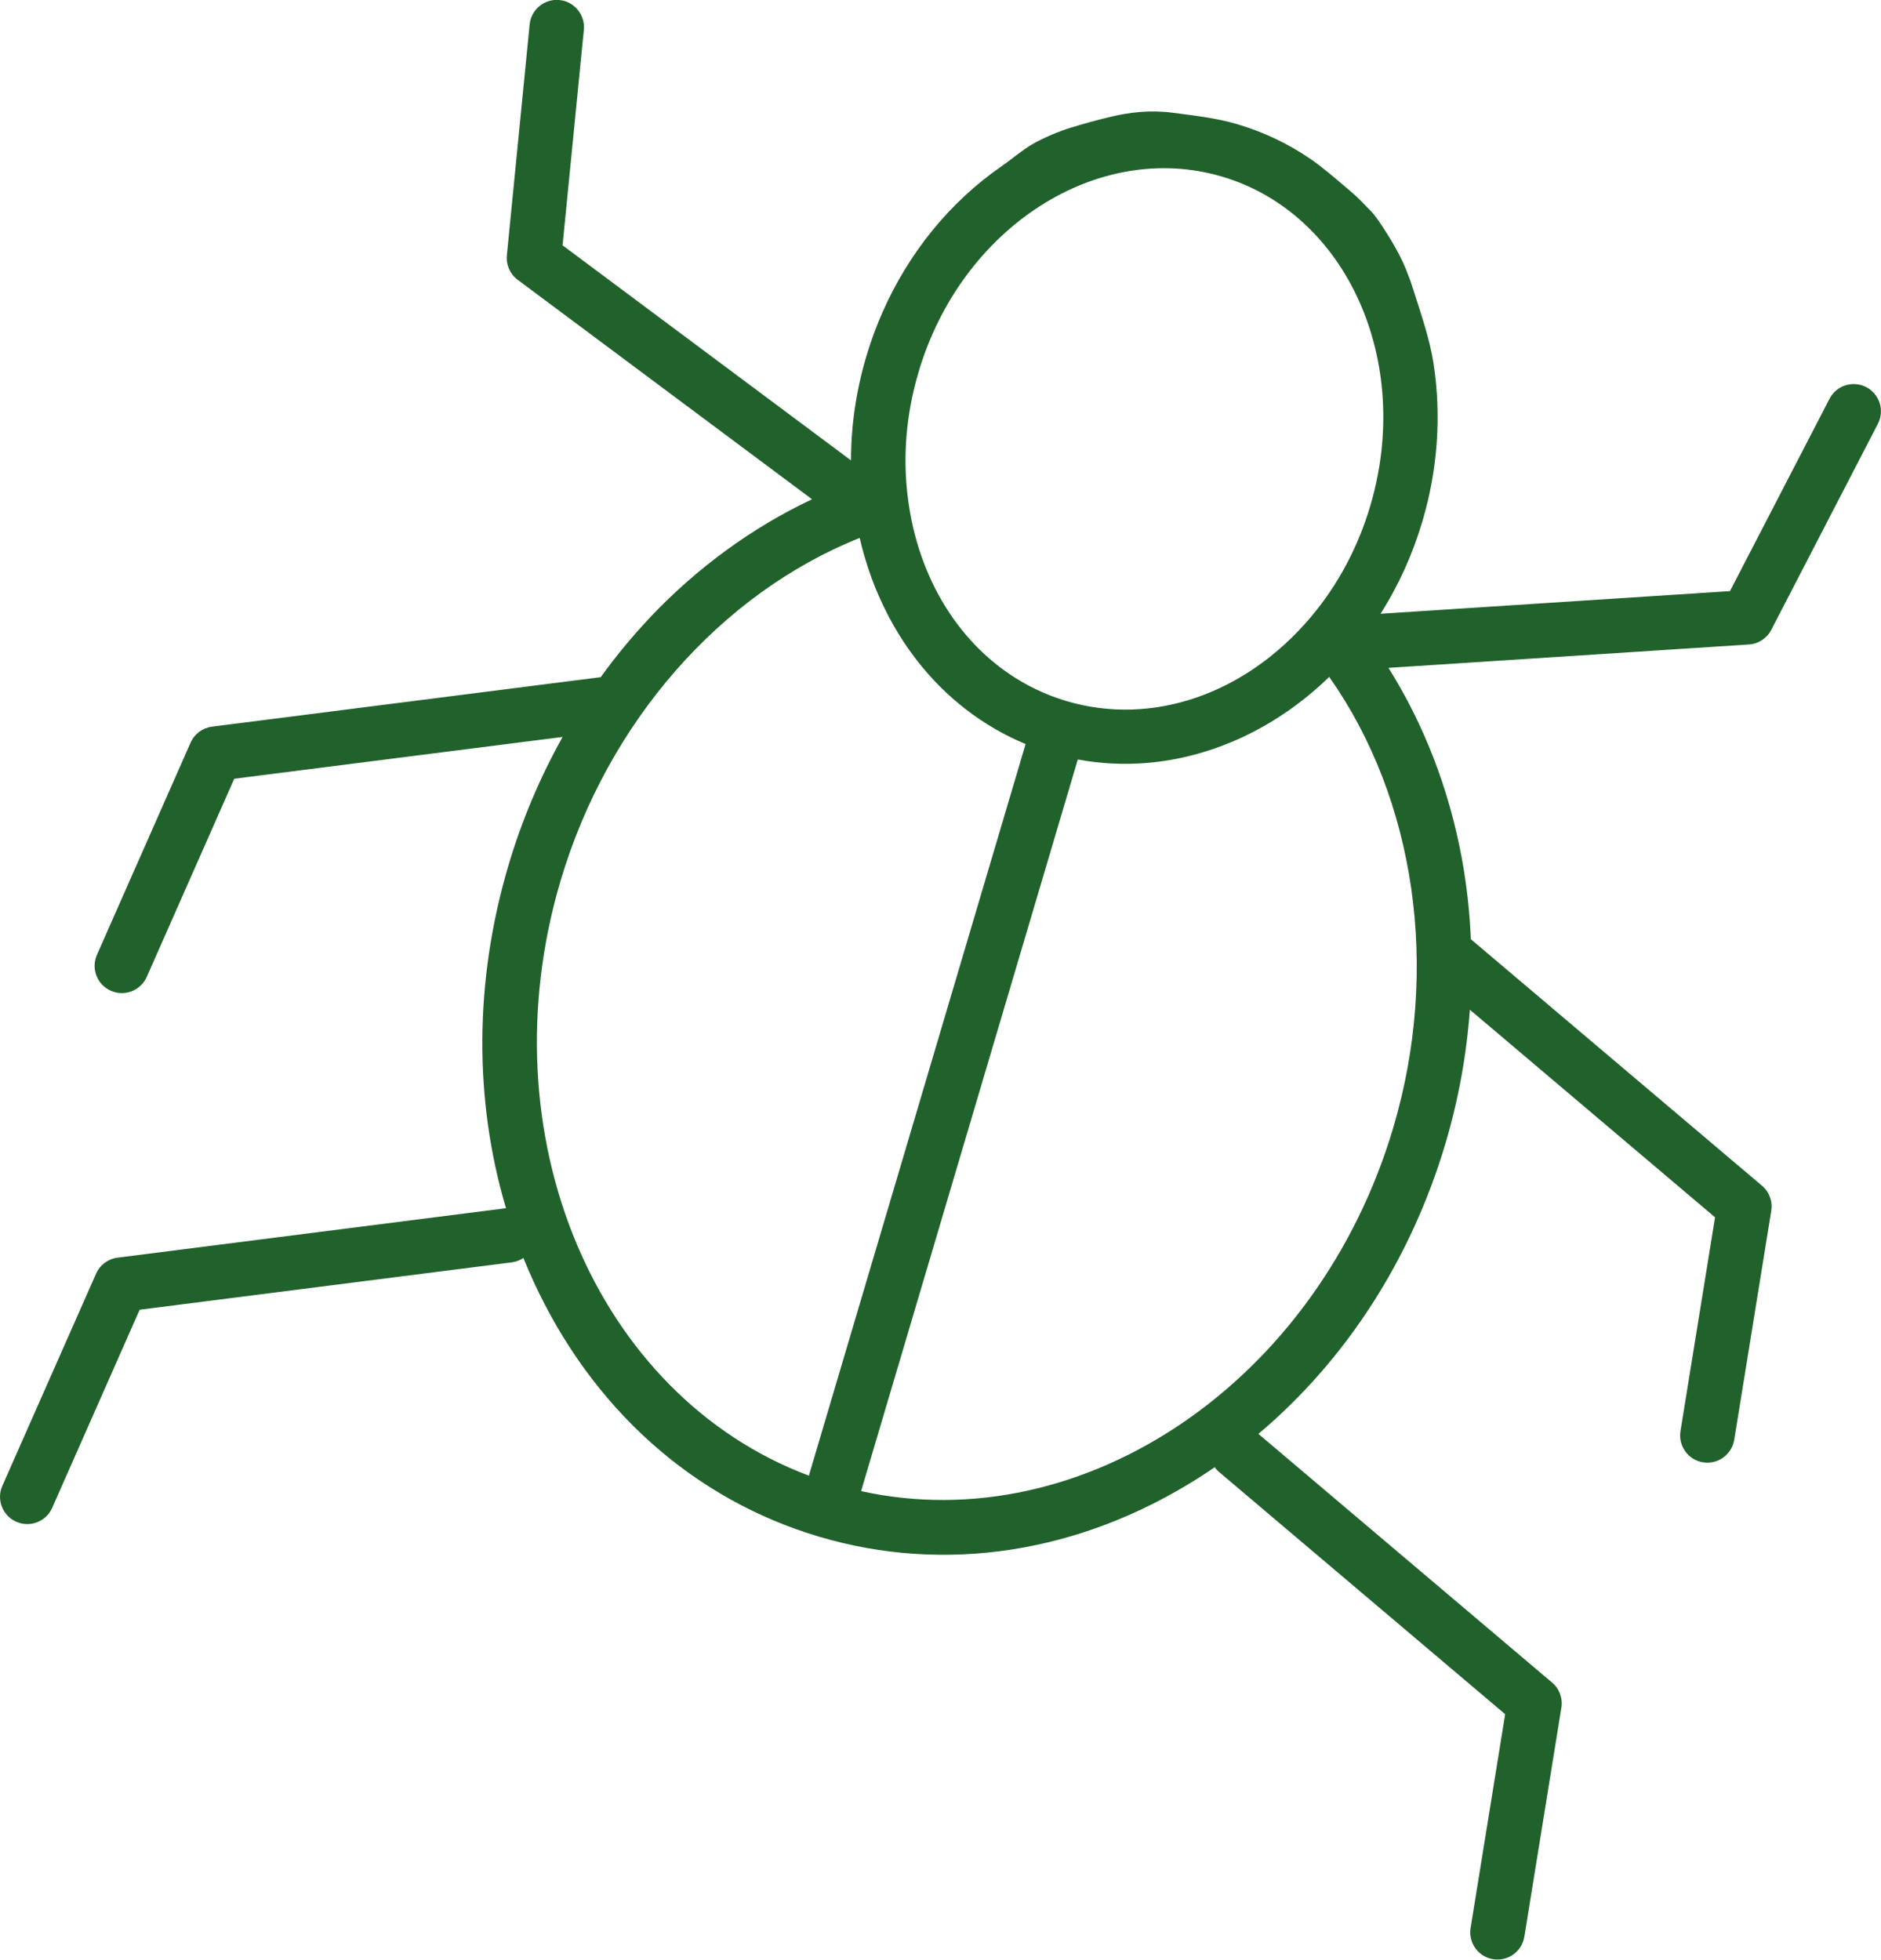 <?xml version="1.0" encoding="UTF-8"?><svg id="Layer_2" xmlns="http://www.w3.org/2000/svg" viewBox="0 0 562.19 585.69"><defs><style>.cls-1{fill:#21622c;}</style></defs><g id="Layer_1-2"><path class="cls-1" d="M194.26,184.59c-5.28,5.57-10.2,11.54-14.74,17.82-.12,.01-.25,.01-.37,.03l-115.77,14.74c-2.83,.36-5.27,2.18-6.42,4.79l-27.99,63.42c-1.82,4.11,.05,8.92,4.16,10.73,.33,.14,.65,.26,.99,.36,3.87,1.14,8.08-.73,9.75-4.52l26.14-59.21,98.14-12.49c-6.74,12.05-12.21,24.94-16.19,38.4-10.2,34.43-10.35,70.05-.72,102.47-.11,0-.23,0-.34,.02l-115.77,14.74c-2.83,.36-5.27,2.18-6.42,4.79L.7,444.09c-1.82,4.11,.05,8.92,4.16,10.73,.32,.14,.65,.26,.99,.36,3.87,1.15,8.08-.73,9.75-4.52l26.14-59.21,111.21-14.16c1.29-.16,2.47-.63,3.48-1.31,.93,2.31,1.92,4.6,2.96,6.87,17.5,38.15,47.86,65.3,85.47,76.45,37.61,11.14,77.86,4.91,113.32-17.56,1.64-1.04,3.25-2.11,4.85-3.21,.36,.49,.78,.95,1.27,1.37l85.56,72.44-10.33,63.89c-.66,4.09,1.85,7.96,5.71,9.1,.33,.1,.67,.18,1.02,.23,4.44,.72,8.62-2.3,9.34-6.74l11.06-68.43c.46-2.82-.6-5.67-2.78-7.51l-87.77-74.32c26.11-22,45.66-52.19,55.95-86.95,3.87-13.07,6.28-26.45,7.25-39.83l73.28,62.05-10.33,63.89c-.66,4.09,1.85,7.96,5.71,9.1,.33,.1,.67,.18,1.02,.23,4.44,.72,8.62-2.3,9.34-6.74l11.06-68.43c.46-2.82-.6-5.67-2.78-7.51l-87-73.66c-.35-8.18-1.25-16.3-2.72-24.27-3.81-20.61-11.3-39.95-21.9-56.83l107.71-6.99c2.85-.18,5.39-1.85,6.7-4.38l31.86-61.57c2.07-3.99,.5-8.9-3.49-10.97-4-2.07-8.91-.5-10.97,3.49l-29.75,57.48-104.44,6.77c5.39-8.47,9.59-17.74,12.53-27.68,4.51-15.22,5.75-31.41,3.31-47.12-1.16-7.48-3.7-14.64-5.98-21.86-.87-2.77-1.23-3.73-2.31-6.43s-2.48-5.26-3.96-7.82c-1.21-2.09-4.68-7.65-6.39-9.36-3-3-3.19-3.52-7.03-6.75-3.6-3.03-7.17-6.19-11.01-8.84-6.71-4.64-14.09-8.12-21.91-10.44-6.41-1.9-12.9-2.6-19.47-3.46s-12.83-.15-18.82,1.32c-4.39,1.07-7.02,1.79-11.54,3.16-3.45,1.04-8.27,3.08-11.39,4.89-3.31,1.92-6.22,4.52-9.36,6.69-3.81,2.63-7.42,5.54-10.81,8.68-14.01,12.97-24.14,29.83-29.55,48.1-3.05,10.29-4.57,20.7-4.57,31.08l-86.21-64.28,6.36-64.41c.44-4.47-2.83-8.46-7.3-8.9-4.47-.44-8.46,2.83-8.9,7.3l-6.81,68.99c-.28,2.84,.95,5.62,3.24,7.33l87.97,65.59c-17.76,8.37-34.26,20.37-48.45,35.34m-26.71,78.69c14.03-47.38,47.83-85.84,89.4-102.48,.21,.9,.43,1.8,.66,2.69,.06,.24,.13,.48,.19,.72,.19,.71,.38,1.42,.59,2.12,.1,.33,.2,.66,.3,.99,.19,.62,.38,1.24,.58,1.85,.11,.33,.21,.67,.33,1,.22,.66,.45,1.32,.68,1.97,.09,.26,.19,.53,.28,.79,.33,.9,.67,1.79,1.03,2.68,.08,.2,.16,.39,.25,.59,.29,.7,.58,1.39,.88,2.07,.14,.31,.28,.62,.42,.92,.26,.58,.53,1.16,.8,1.73,.15,.32,.3,.63,.45,.94,.29,.6,.59,1.19,.9,1.78,.14,.26,.27,.53,.4,.79,.44,.84,.9,1.67,1.37,2.49,.07,.12,.14,.23,.2,.35,.41,.71,.82,1.41,1.25,2.1,.17,.27,.34,.54,.5,.81,.34,.54,.69,1.09,1.04,1.62,.19,.28,.37,.57,.56,.85,.37,.54,.74,1.08,1.12,1.61,.17,.24,.34,.49,.52,.73,.55,.76,1.11,1.52,1.69,2.27,8.75,11.31,19.91,19.88,32.6,25.15l-64.78,218.67c-63.62-23.92-96.76-101.69-74.21-177.82m248.9,73.73c-22.55,76.13-92.7,123.3-159.08,108.71l64.77-218.67c13.51,2.5,27.54,1.38,41.03-3.34,.89-.31,1.77-.64,2.65-.98,.28-.11,.56-.22,.84-.33,.61-.24,1.21-.49,1.81-.74,.31-.13,.62-.27,.94-.4,.59-.26,1.17-.53,1.76-.8,.29-.13,.57-.26,.86-.4,.73-.35,1.46-.71,2.19-1.08,.12-.06,.25-.12,.37-.19,.84-.43,1.67-.88,2.49-1.34,.26-.15,.52-.3,.78-.44,.57-.33,1.15-.66,1.71-1,.3-.18,.61-.36,.91-.55,.54-.33,1.07-.67,1.6-1.01,.29-.19,.58-.37,.86-.56,.62-.4,1.23-.82,1.84-1.24,.18-.13,.37-.25,.56-.38,.78-.55,1.55-1.11,2.31-1.68,.23-.17,.46-.35,.69-.53,.54-.41,1.08-.83,1.61-1.25,.28-.23,.56-.45,.84-.68,.49-.4,.98-.81,1.47-1.22,.27-.23,.54-.46,.81-.69,.54-.47,1.07-.94,1.6-1.42,.2-.18,.4-.36,.6-.54,.68-.62,1.35-1.25,2.01-1.9,25.8,36.6,33.2,87.26,19.17,134.64M365.27,52.79c37.22,11.03,57.09,55.16,44.28,98.38-3.7,12.51-9.71,23.73-17.85,33.35-19.44,23-47.36,32.59-72.87,25.04-3.19-.94-6.26-2.13-9.21-3.55-1.47-.71-2.91-1.47-4.32-2.29-18.29-10.66-30.88-30.57-33.95-54.85-1.59-12.5-.51-25.18,3.19-37.69,12.8-43.22,53.5-69.41,90.72-58.39"/></g></svg>